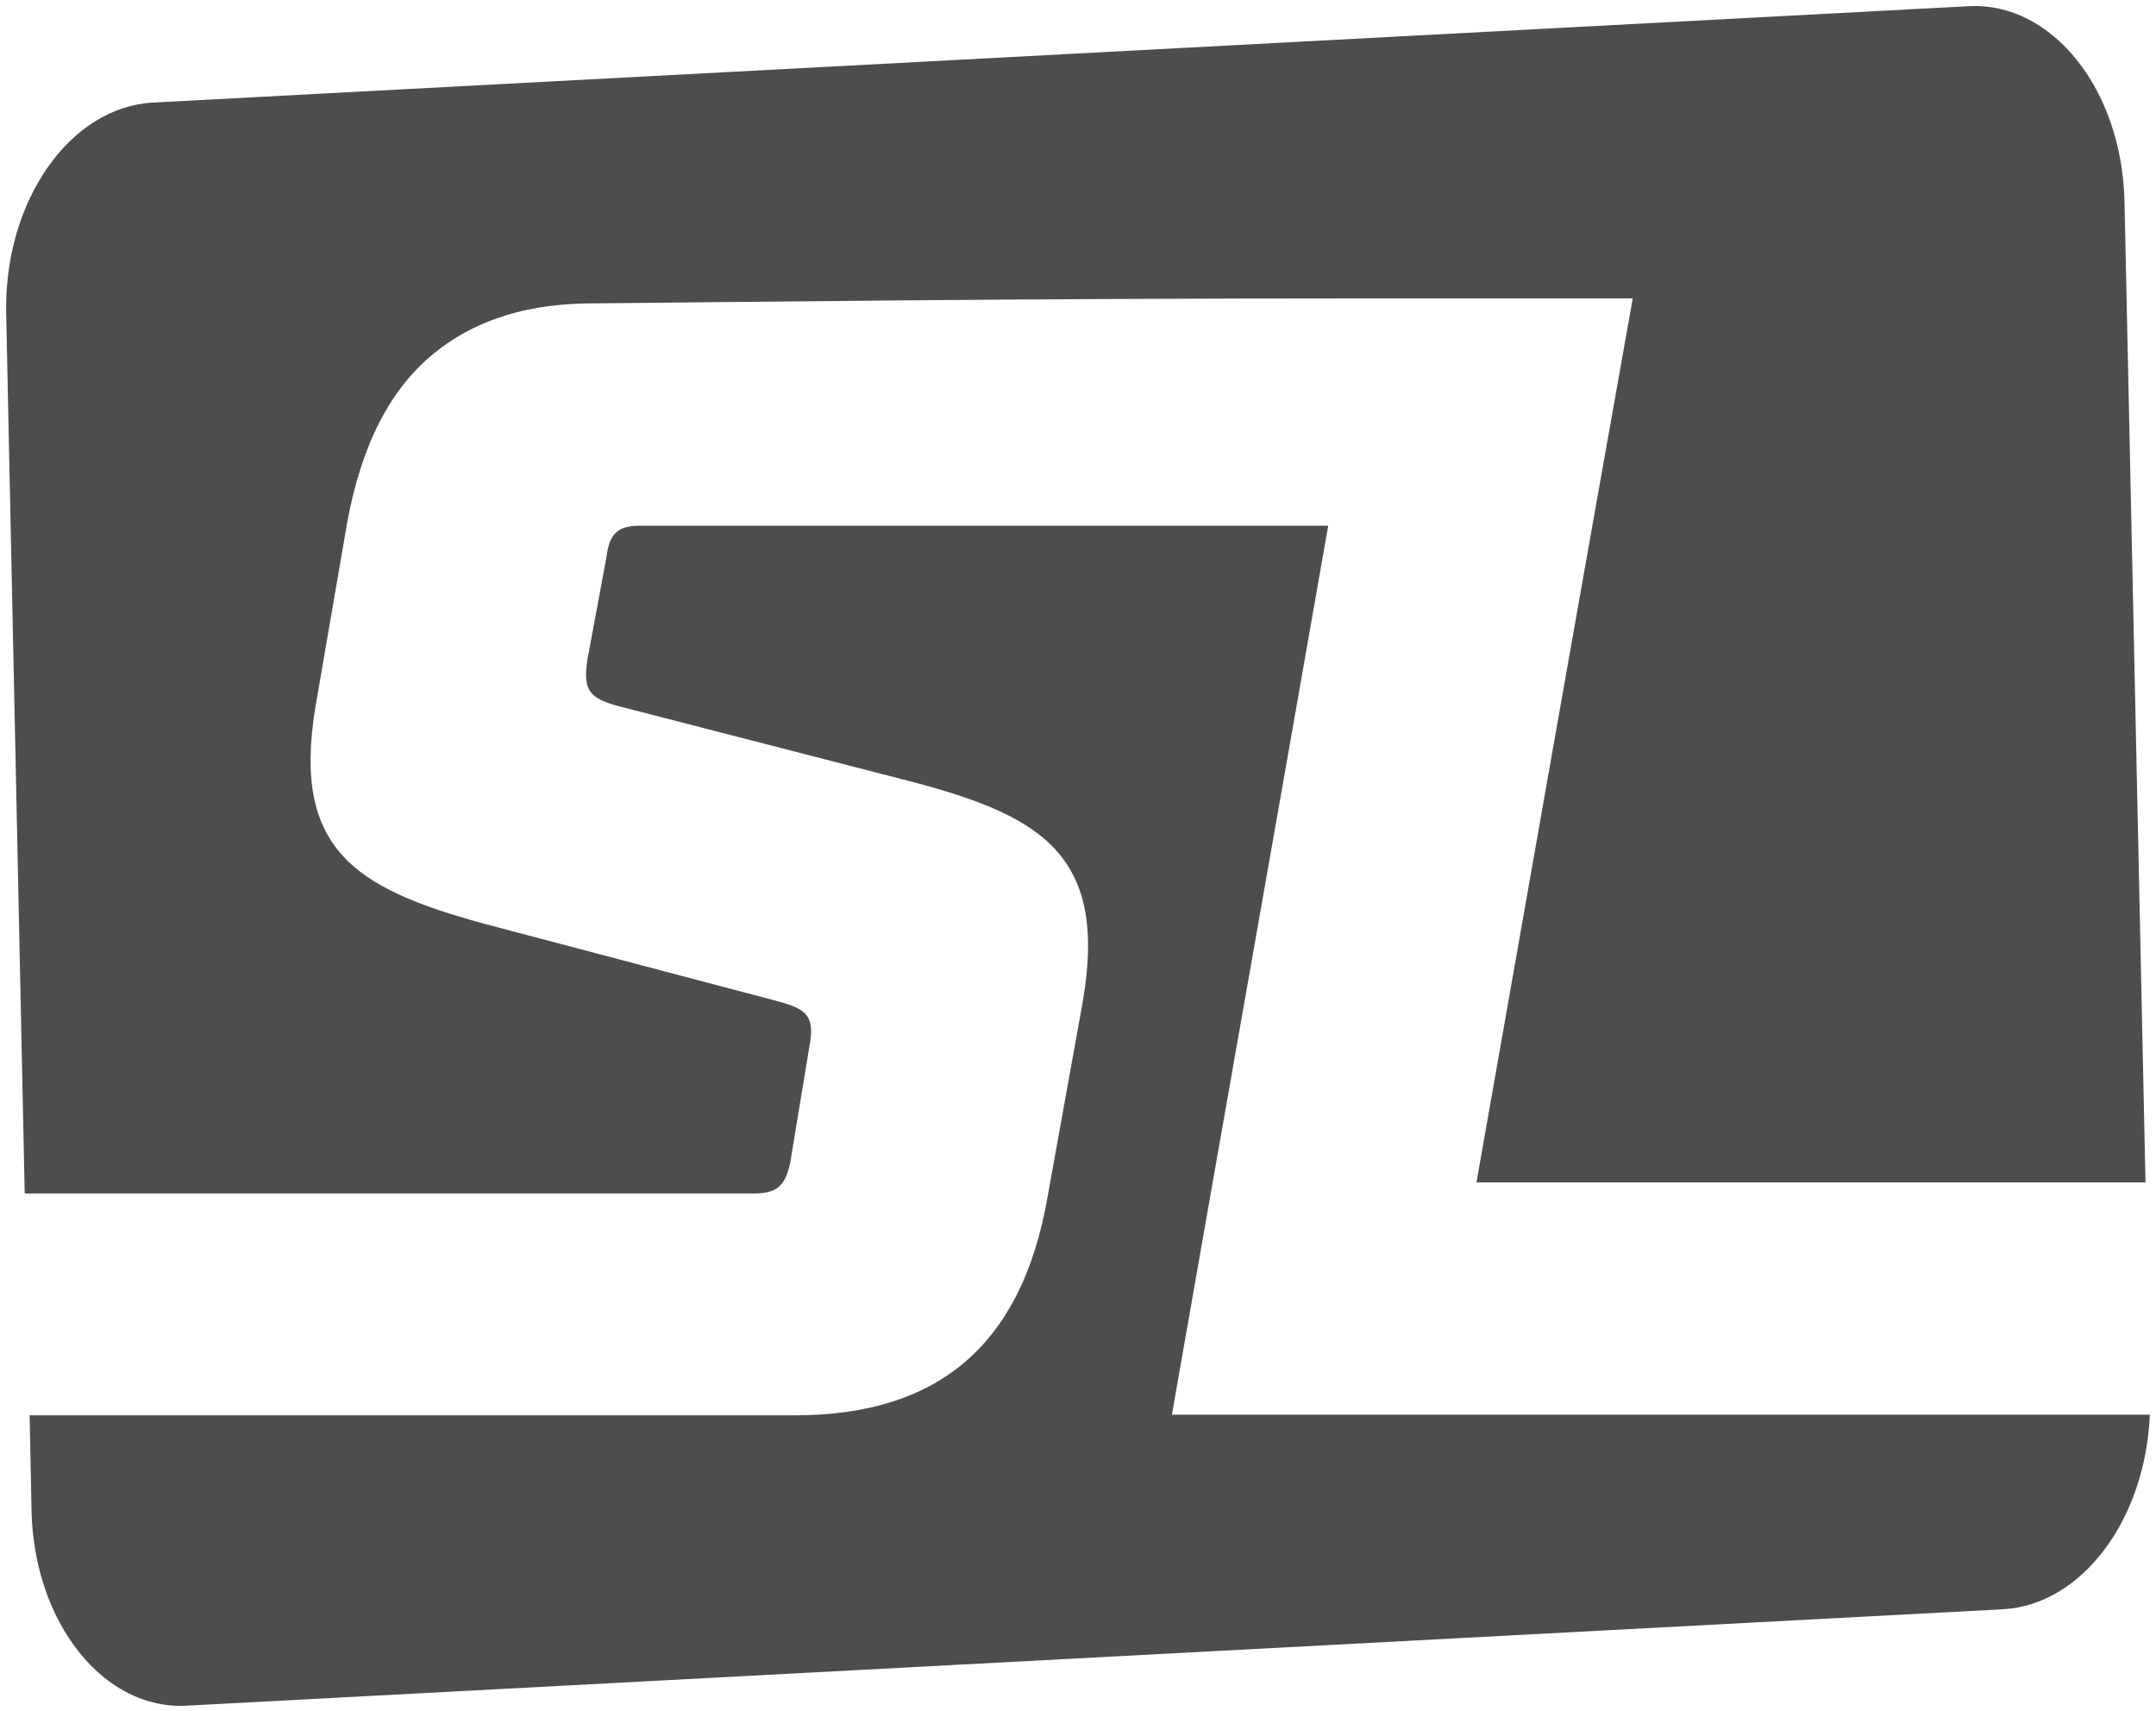 <?xml version="1.0" encoding="UTF-8"?>
<svg id="Layer_1" xmlns="http://www.w3.org/2000/svg" version="1.1" viewBox="0 0 349 277">
  <!-- Generator: Adobe Illustrator 29.2.1, SVG Export Plug-In . SVG Version: 2.1.0 Build 116)  -->
  <defs>
    <style>
      .st0 {
        fill: #4d4d4d;
      }
    </style>
  </defs>
  <path class="st0" d="M1,50.8c-.4-18.2,10.3-33.5,23.8-34.2L318.7,1c13.5-.7,24.8,13.5,25.2,31.6l3.4,158.8c-36.1,0-72.2,0-108.3,0,8.4-47.7,16.8-95.4,25.3-143.1h-5.7c-11.8,0-23.1,0-34,0h-3.2s0,0,0,0c-58.2,0-101.9.6-124.3.8-5.2,0-16.9.1-26.6,7.9-7.3,5.8-12,15-14.3,27.6l-5.1,29.6c-4.1,24.2,7.2,30.1,29.8,36l44.7,11.8c4.9,1.3,6.4,2.3,5.4,7.5l-3.1,18.8c-.8,3.6-2.1,4.9-5.9,4.9-31.5,0-78.7,0-118,0L1,50.8ZM189.7,229c8.4-48,16.9-95.9,25.3-143.9-33.4,0-81.4,0-111.4,0-3.3,0-4.9,1-5.4,4.9l-3.1,16.7c-.8,5.1.3,6.4,5.4,7.7l45,11.6c22.6,5.7,33.9,11.8,29.8,36l-5.7,31.6c-4.1,23.9-17.5,35.5-40.9,35.5-33.1,0-83.6,0-123.9,0l.3,15.4c.4,18.2,11.7,32.4,25.2,31.6l293.9-15.6c12.8-.7,23.1-14.5,23.8-31.5-52.8,0-105.5,0-158.3,0Z"/>
</svg>